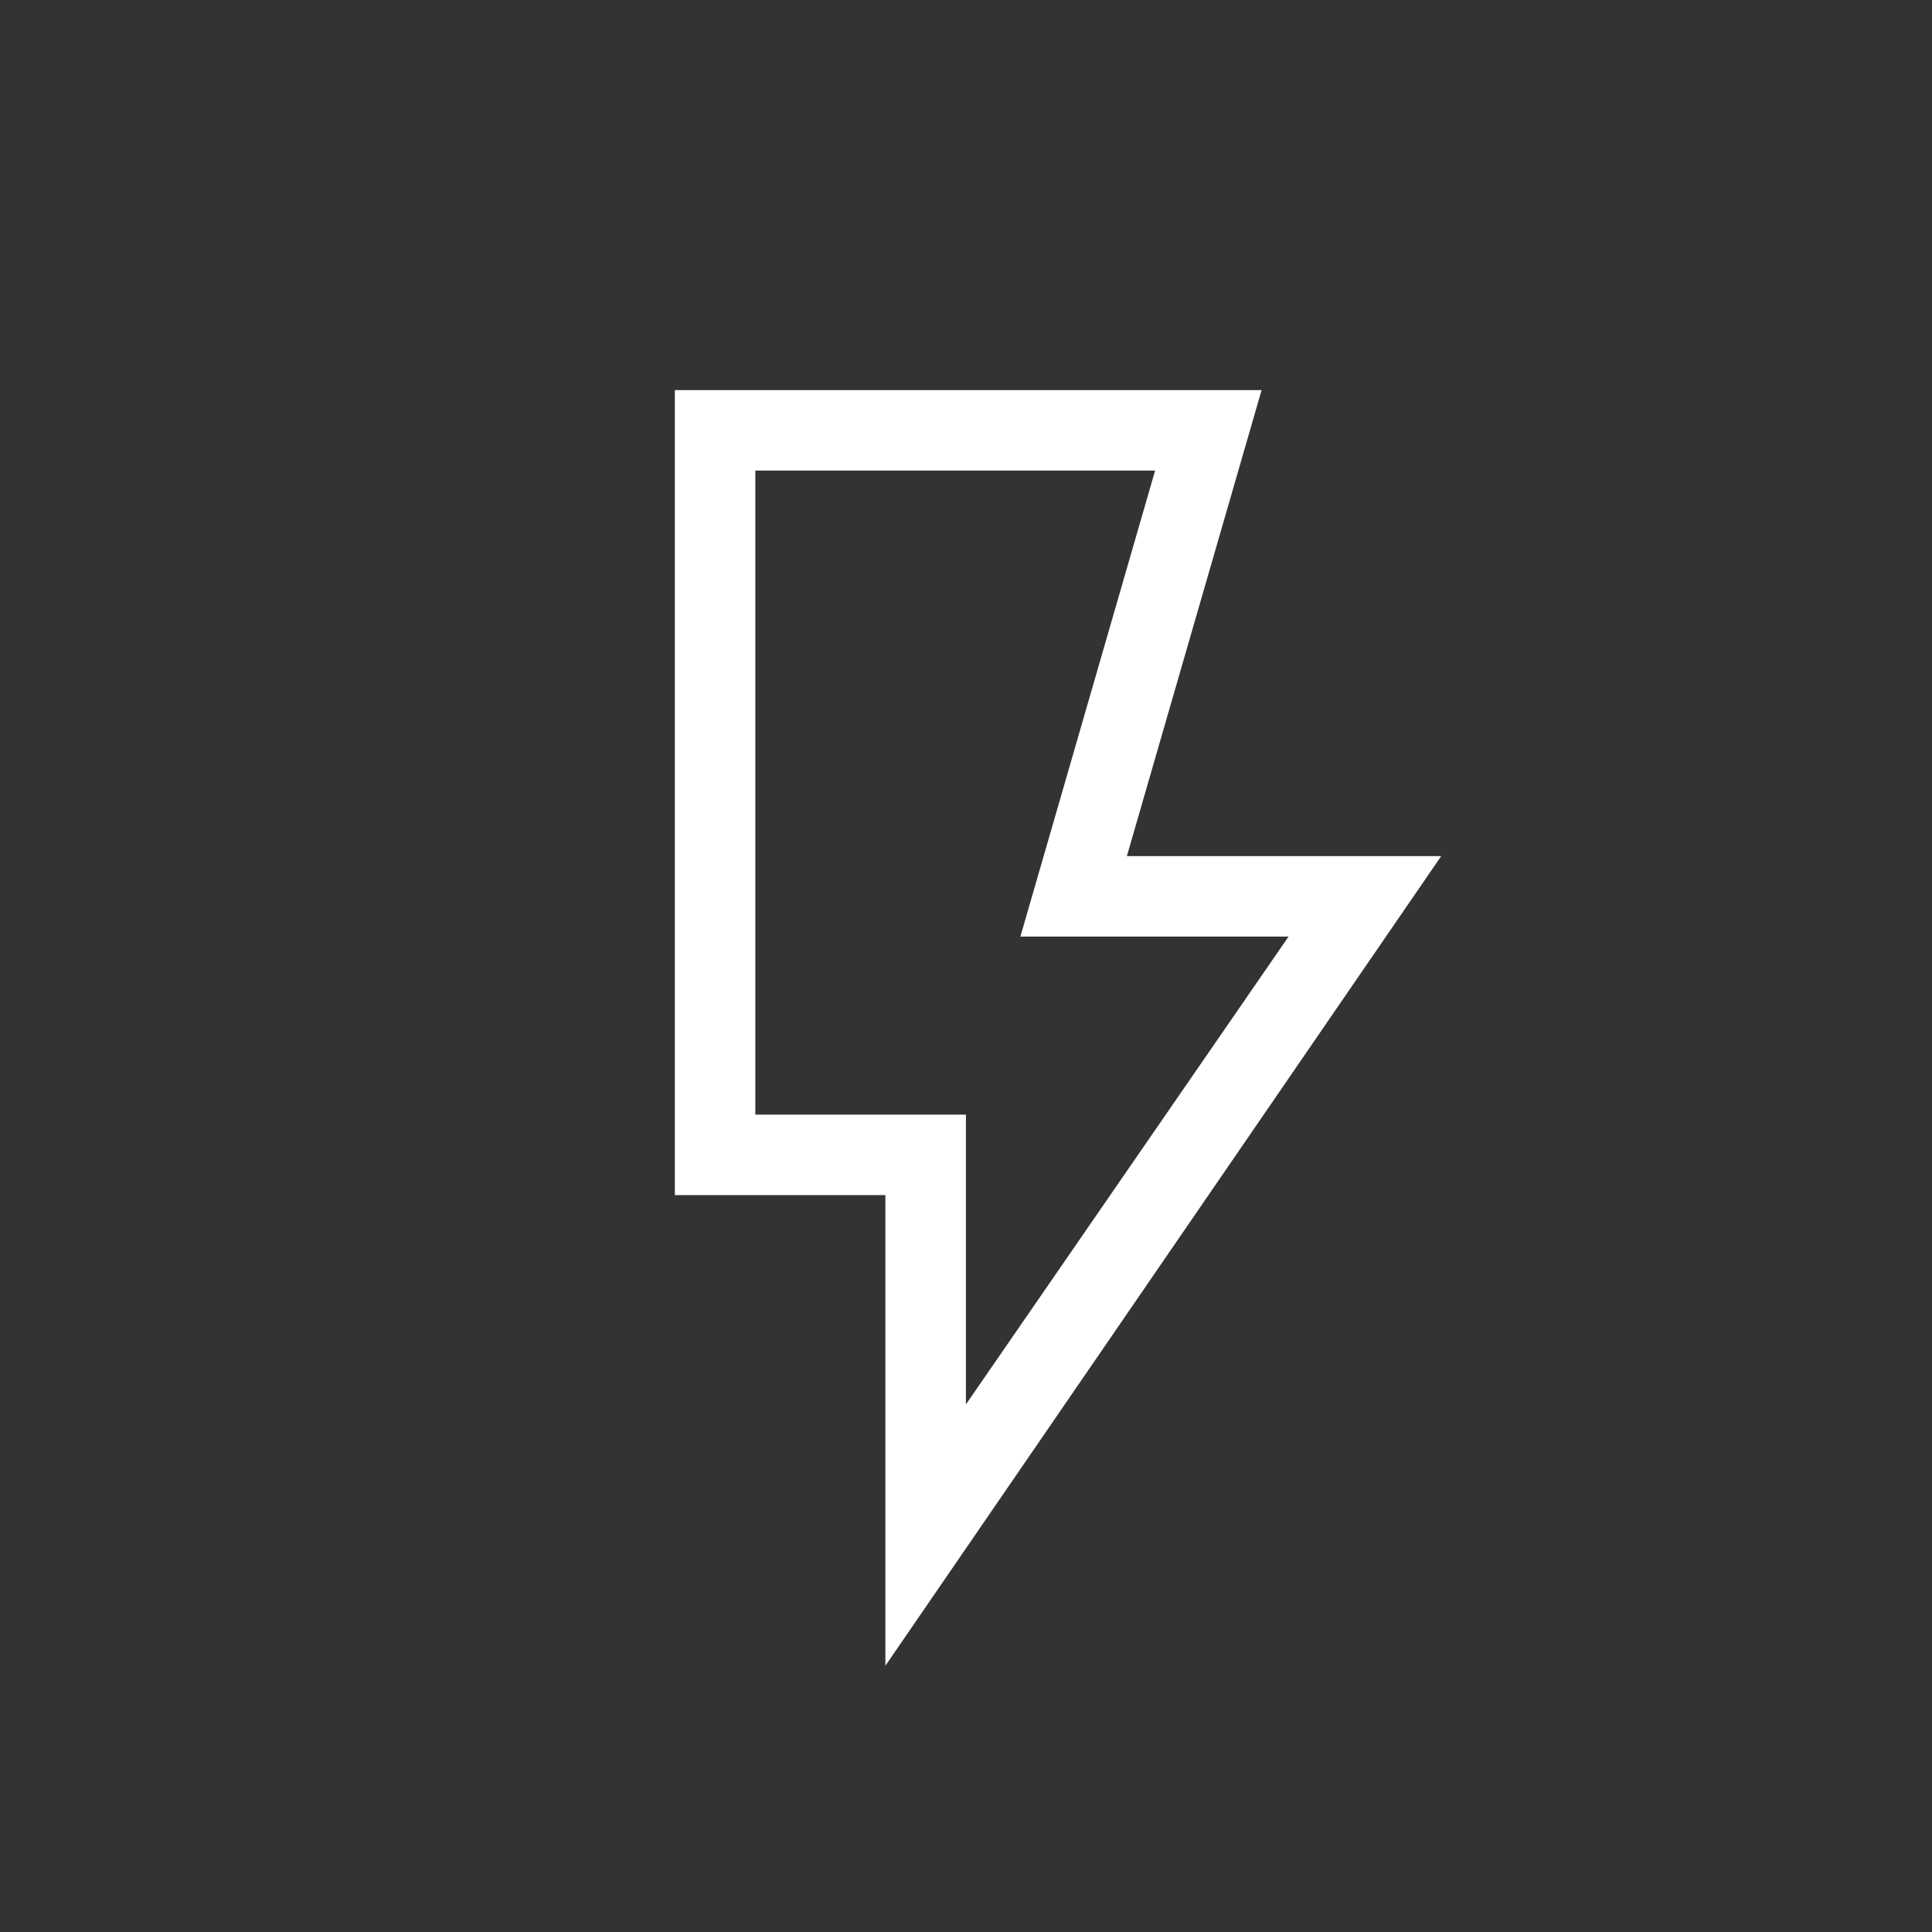  <svg width="26" height="26" viewBox="0 0 26 26" fill="none" xmlns="http://www.w3.org/2000/svg">
              <rect x="0" y="0" width="26" height="26" fill="#333333" stroke="none"/>
              <path d="M12.999 18.9L17.341 12.604H13.732L15.545 6.333H10.165V15H12.999V18.9ZM11.915 22.417V16.083H9.082V5.25H16.978L15.165 11.521H19.395L11.915 22.417Z" fill="white"/>
</svg>